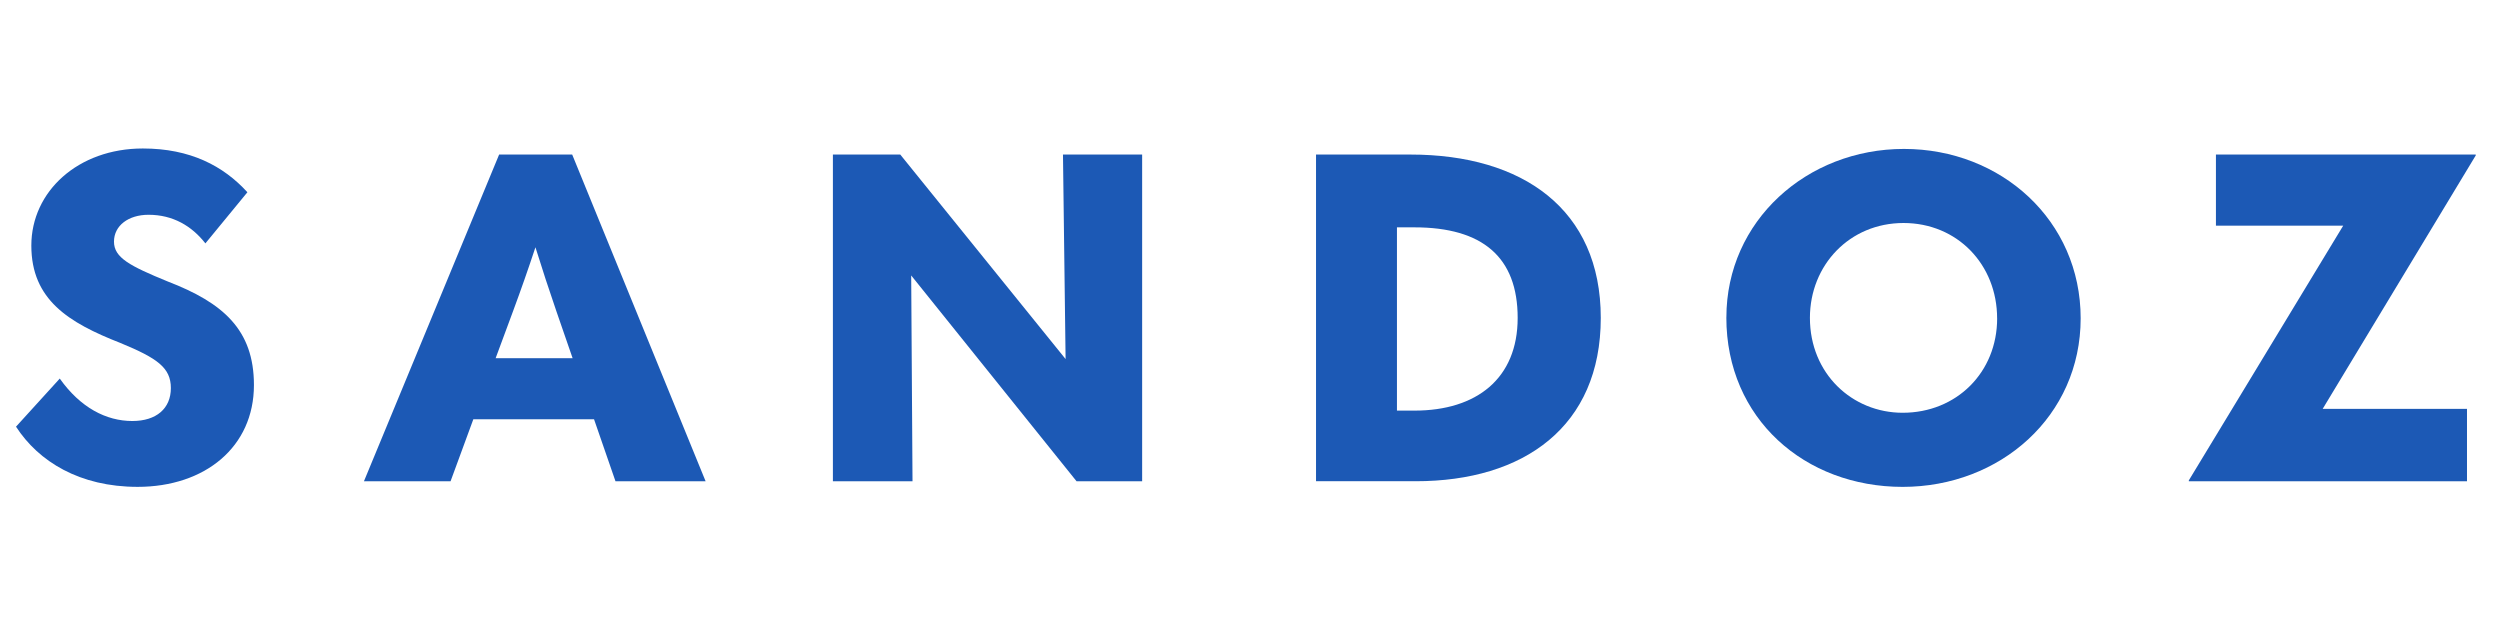 <?xml version="1.0" encoding="UTF-8"?>
<!DOCTYPE svg PUBLIC "-//W3C//DTD SVG 1.1//EN" "http://www.w3.org/Graphics/SVG/1.1/DTD/svg11.dtd">
<!-- Creator: CorelDRAW 2020 (64-Bit) -->
<svg xmlns="http://www.w3.org/2000/svg" xml:space="preserve" width="1.575in" height="0.394in" version="1.1" style="shape-rendering:geometricPrecision; text-rendering:geometricPrecision; image-rendering:optimizeQuality; fill-rule:evenodd; clip-rule:evenodd"
viewBox="0 0 1574.8 393.7"
 xmlns:xlink="http://www.w3.org/1999/xlink"
 xmlns:xodm="http://www.corel.com/coreldraw/odm/2003">
 <defs>
  <style type="text/css">
   <![CDATA[
    .fil0 {fill:#1C59B5;fill-rule:nonzero}
   ]]>
  </style>
 </defs>
 <g id="Layer_x0020_1">
  <g id="_2928669292240">
   <path class="fil0" d="M10.09 268.64l27.56 -30.3c12.95,18.28 29.2,26.74 45.73,26.74 15.15,0 24.25,-7.92 24.25,-20.74 0,-12.82 -8.54,-18.83 -31.69,-28.38 -32.79,-12.83 -56.2,-27.28 -56.2,-61.41 0,-34.12 29.48,-61.14 70.25,-61.14 29.75,0 50.69,10.92 65.85,27.57l-26.46 32.21c-8.54,-10.92 -20.39,-18.02 -35.81,-18.02 -12.67,0 -21.77,6.83 -21.77,16.92 0,10.09 9.92,15.29 33.89,25.11 34.71,13.37 54.27,30.29 54.27,65.23 0,39.02 -30.85,64.13 -73.29,64.13 -36.37,0 -62.27,-15.83 -76.6,-37.93l0.01 -0.01z"/>
   <path class="fil0" d="M387.7 303.02l-13.5 -39.02 -76.05 0 -14.33 39.02 -54.56 0 85.15 -205.79 46.02 0 84.04 205.79 -56.76 0 -0.01 0zm-75.5 -77.51l48.5 0 -10.19 -29.48c-4.69,-13.64 -9.09,-27.02 -13.23,-40.39 -4.41,13.37 -9.09,26.75 -14.05,40.12l-11.02 29.75 -0.01 -0.01z"/>
   <polygon class="fil0" points="669.58,97.24 719.46,97.24 719.46,303.02 678.13,303.02 573.98,173.39 574.81,303.02 524.66,303.02 524.66,97.24 567.1,97.24 671.24,226.06 669.59,97.24 "/>
   <path class="fil0" d="M828.99 303.02l0 -205.79 59.51 0c70.54,0 119.86,34.39 119.86,102.89 0,68.51 -48.5,102.89 -116.54,102.89l-62.82 0 -0.01 0zm50.98 -44.49l11.02 0c39.13,0 65.02,-20.2 65.02,-58.4 0,-38.2 -22.05,-57.04 -65.02,-57.04l-11.02 0 0 115.44z"/>
   <path class="fil0" d="M1087.48 199.86c0,-60.86 50.69,-106.17 111.86,-106.17 61.17,0 111.31,45.03 111.31,106.71 0,61.68 -50.69,106.17 -112.14,106.17 -61.45,0 -111.05,-42.84 -111.05,-106.71l0.02 0zm170.54 0.54c0,-33.85 -25.07,-60.05 -58.96,-60.05 -33.9,0 -58.96,26.47 -58.96,59.77 0,35.2 26.72,59.76 58.42,59.76 33.89,0 59.52,-25.38 59.52,-59.5l-0.02 0.01z"/>
   <polygon class="fil0" points="1378.78,303.02 1378.78,302.48 1476.04,142.01 1395.86,142.01 1395.86,97.24 1559.52,97.24 1559.52,97.78 1463.09,257.44 1554.01,257.44 1554.01,303.02 "/>
  </g>
 </g>
</svg>
